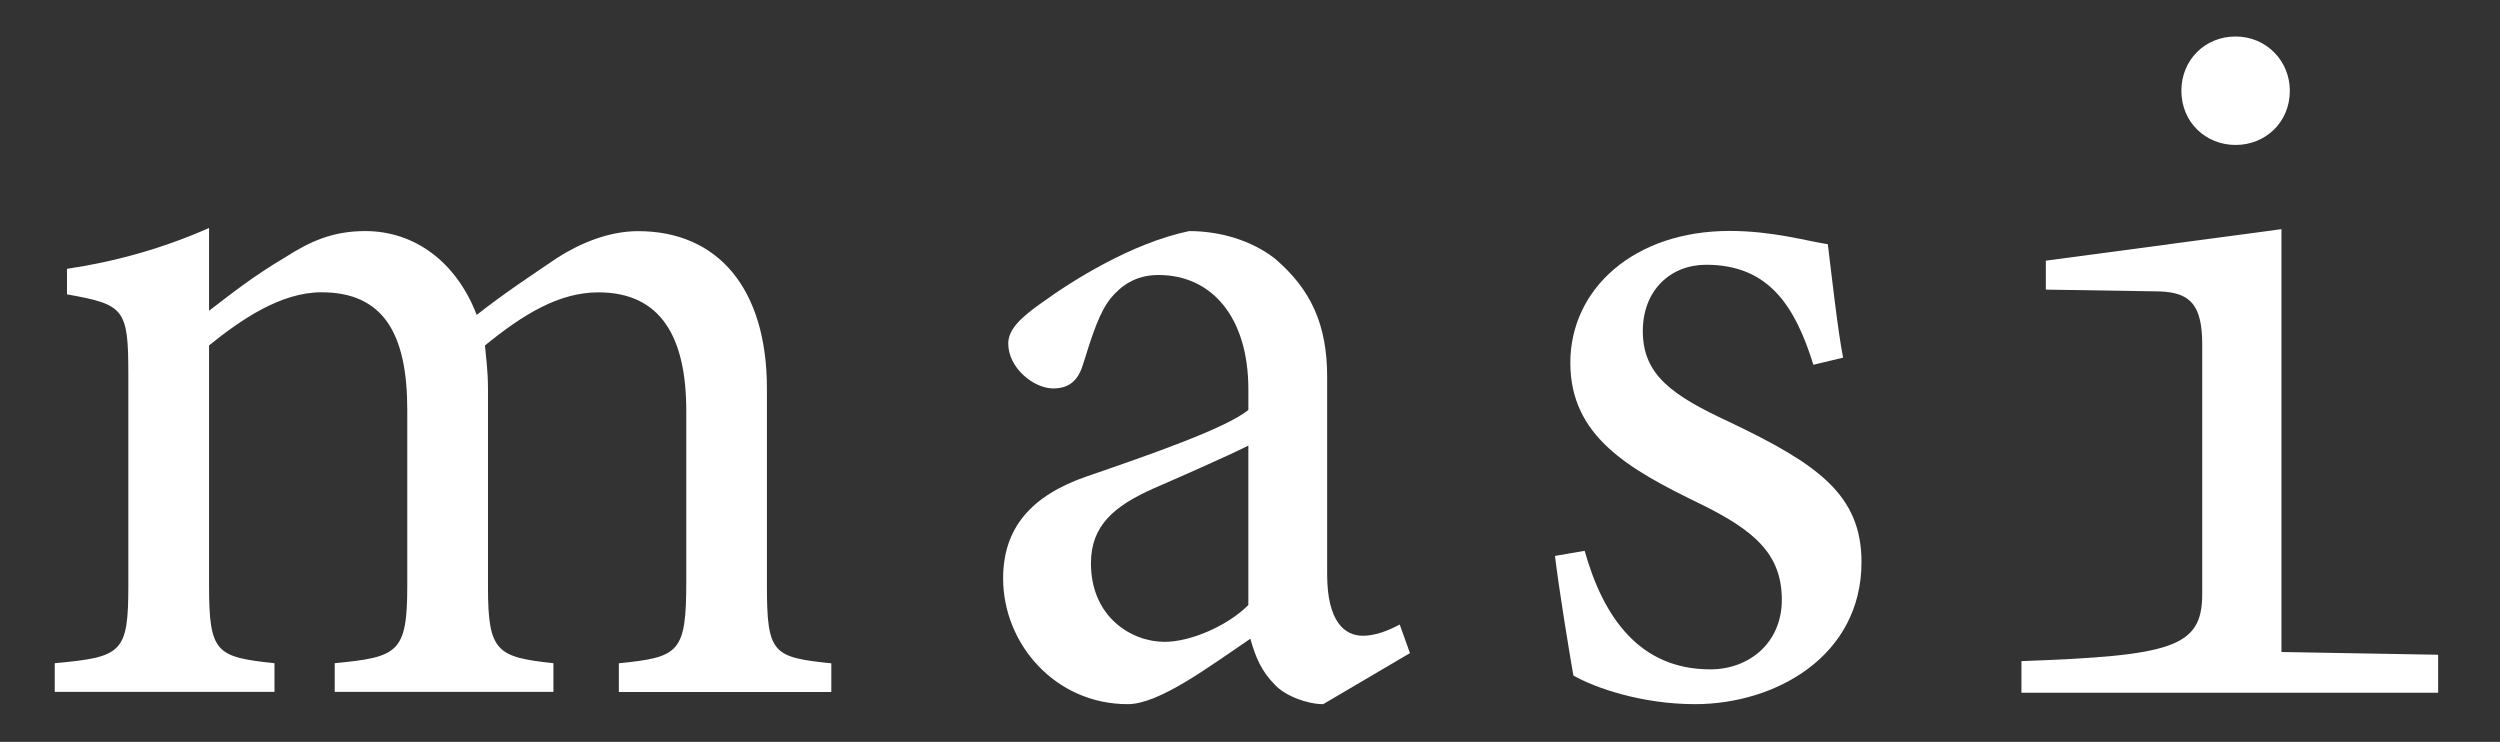 <svg xmlns="http://www.w3.org/2000/svg" id="Layer_1" data-name="Layer 1" viewBox="0 0 337 100"><rect x="0" y="0" width="337" height="100" fill="#333333" stroke="none"/><defs><style>      .cls-1 {        fill: #fff;        stroke-width: 0px;      }    </style></defs><path class="cls-1" d="M83.42,93.27v-3.86c8.13-.83,9.09-1.38,9.09-11.02v-23c0-9.78-3.31-15.98-11.85-15.98-5.24,0-10.06,2.89-15.29,7.16.14,1.65.41,3.31.41,5.92v26.72c0,8.68,1.24,9.37,8.82,10.19v3.86h-29.48v-3.86c8.54-.83,9.78-1.38,9.78-10.47v-23.69c0-10.19-3.17-15.84-11.57-15.84-5.51,0-10.88,3.72-15.15,7.16v32.37c0,9.09.96,9.64,8.82,10.47v3.86H7.38v-3.86c9.09-.83,9.92-1.38,9.92-10.47v-28.51c0-8.82-.55-9.37-8.27-10.74v-3.44c6.48-.96,12.95-2.76,19.15-5.51v11.16c2.89-2.2,5.79-4.55,10.19-7.16,3.44-2.2,6.47-3.58,10.88-3.58,6.61,0,12.26,4.13,15.01,11.3,3.86-3.03,7.44-5.37,10.88-7.71,3.03-1.93,6.89-3.58,10.88-3.58,10.74,0,17.36,7.71,17.36,21.21v26.58c0,9.23.83,9.64,8.68,10.47v3.86h-28.65Z"></path><path class="cls-1" d="M178.33,94.92c-2.07,0-5.1-1.1-6.48-2.62-1.79-1.79-2.62-3.72-3.3-6.2-5.51,3.72-12.26,8.82-16.53,8.82-9.78,0-16.8-8.13-16.8-16.94,0-6.75,3.72-11.16,11.3-13.77,8.4-2.89,18.73-6.47,21.76-8.95v-2.76c0-9.78-4.96-15.43-12.12-15.43-3.17,0-5.1,1.52-6.47,3.17-1.52,1.93-2.48,4.96-3.72,8.95-.69,2.2-1.93,3.17-4,3.17-2.62,0-6.06-2.75-6.06-6.06,0-1.93,1.79-3.58,4.55-5.51,3.99-2.89,11.98-7.99,19.84-9.64,4.13,0,8.4,1.24,11.57,3.72,4.82,4.13,7.03,8.82,7.03,15.98v26.58c0,6.34,2.34,8.27,4.82,8.27,1.65,0,3.44-.69,4.96-1.52l1.38,3.86-11.71,6.89ZM168.27,60.07c-3.03,1.52-9.64,4.41-12.81,5.79-5.23,2.34-8.4,4.96-8.4,10.06,0,7.3,5.51,10.6,9.92,10.6,3.58,0,8.54-2.2,11.3-4.96v-21.49Z"></path><path class="cls-1" d="M244.45,49.19c-2.48-7.99-6.06-13.5-14.46-13.5-4.82,0-8.54,3.44-8.54,8.95,0,5.92,3.99,8.68,11.71,12.26,11.84,5.65,17.77,9.78,17.77,18.87,0,12.67-11.57,19.15-22.45,19.15-7.16,0-13.5-2.2-16.39-3.86-.69-4-1.93-11.57-2.48-16.12l4-.69c2.48,8.82,7.3,15.98,16.94,15.98,5.24,0,9.64-3.58,9.64-9.37,0-6.2-3.72-9.37-11.02-12.95-9.64-4.68-17.49-9.09-17.49-19.01s8.54-17.77,21.49-17.77c5.78,0,10.47,1.38,13.22,1.79.41,3.31,1.38,11.98,2.06,15.29l-3.99.96Z"></path><g><path class="cls-1" d="M272.49,89.12c20.23-.73,24.37-1.83,24.37-9.02v-33.63c0-5.36-1.58-7.07-5.85-7.19l-15.23-.24v-3.9l31.76-4.25v57l21.12.37v5.12h-56.17v-4.26Z"></path><path class="cls-1" d="M294.05,12.23c0-4.14,3.17-7.31,7.31-7.31s7.31,3.29,7.31,7.31c0,4.26-3.29,7.31-7.31,7.31s-7.31-3.05-7.31-7.31Z"></path></g></svg>